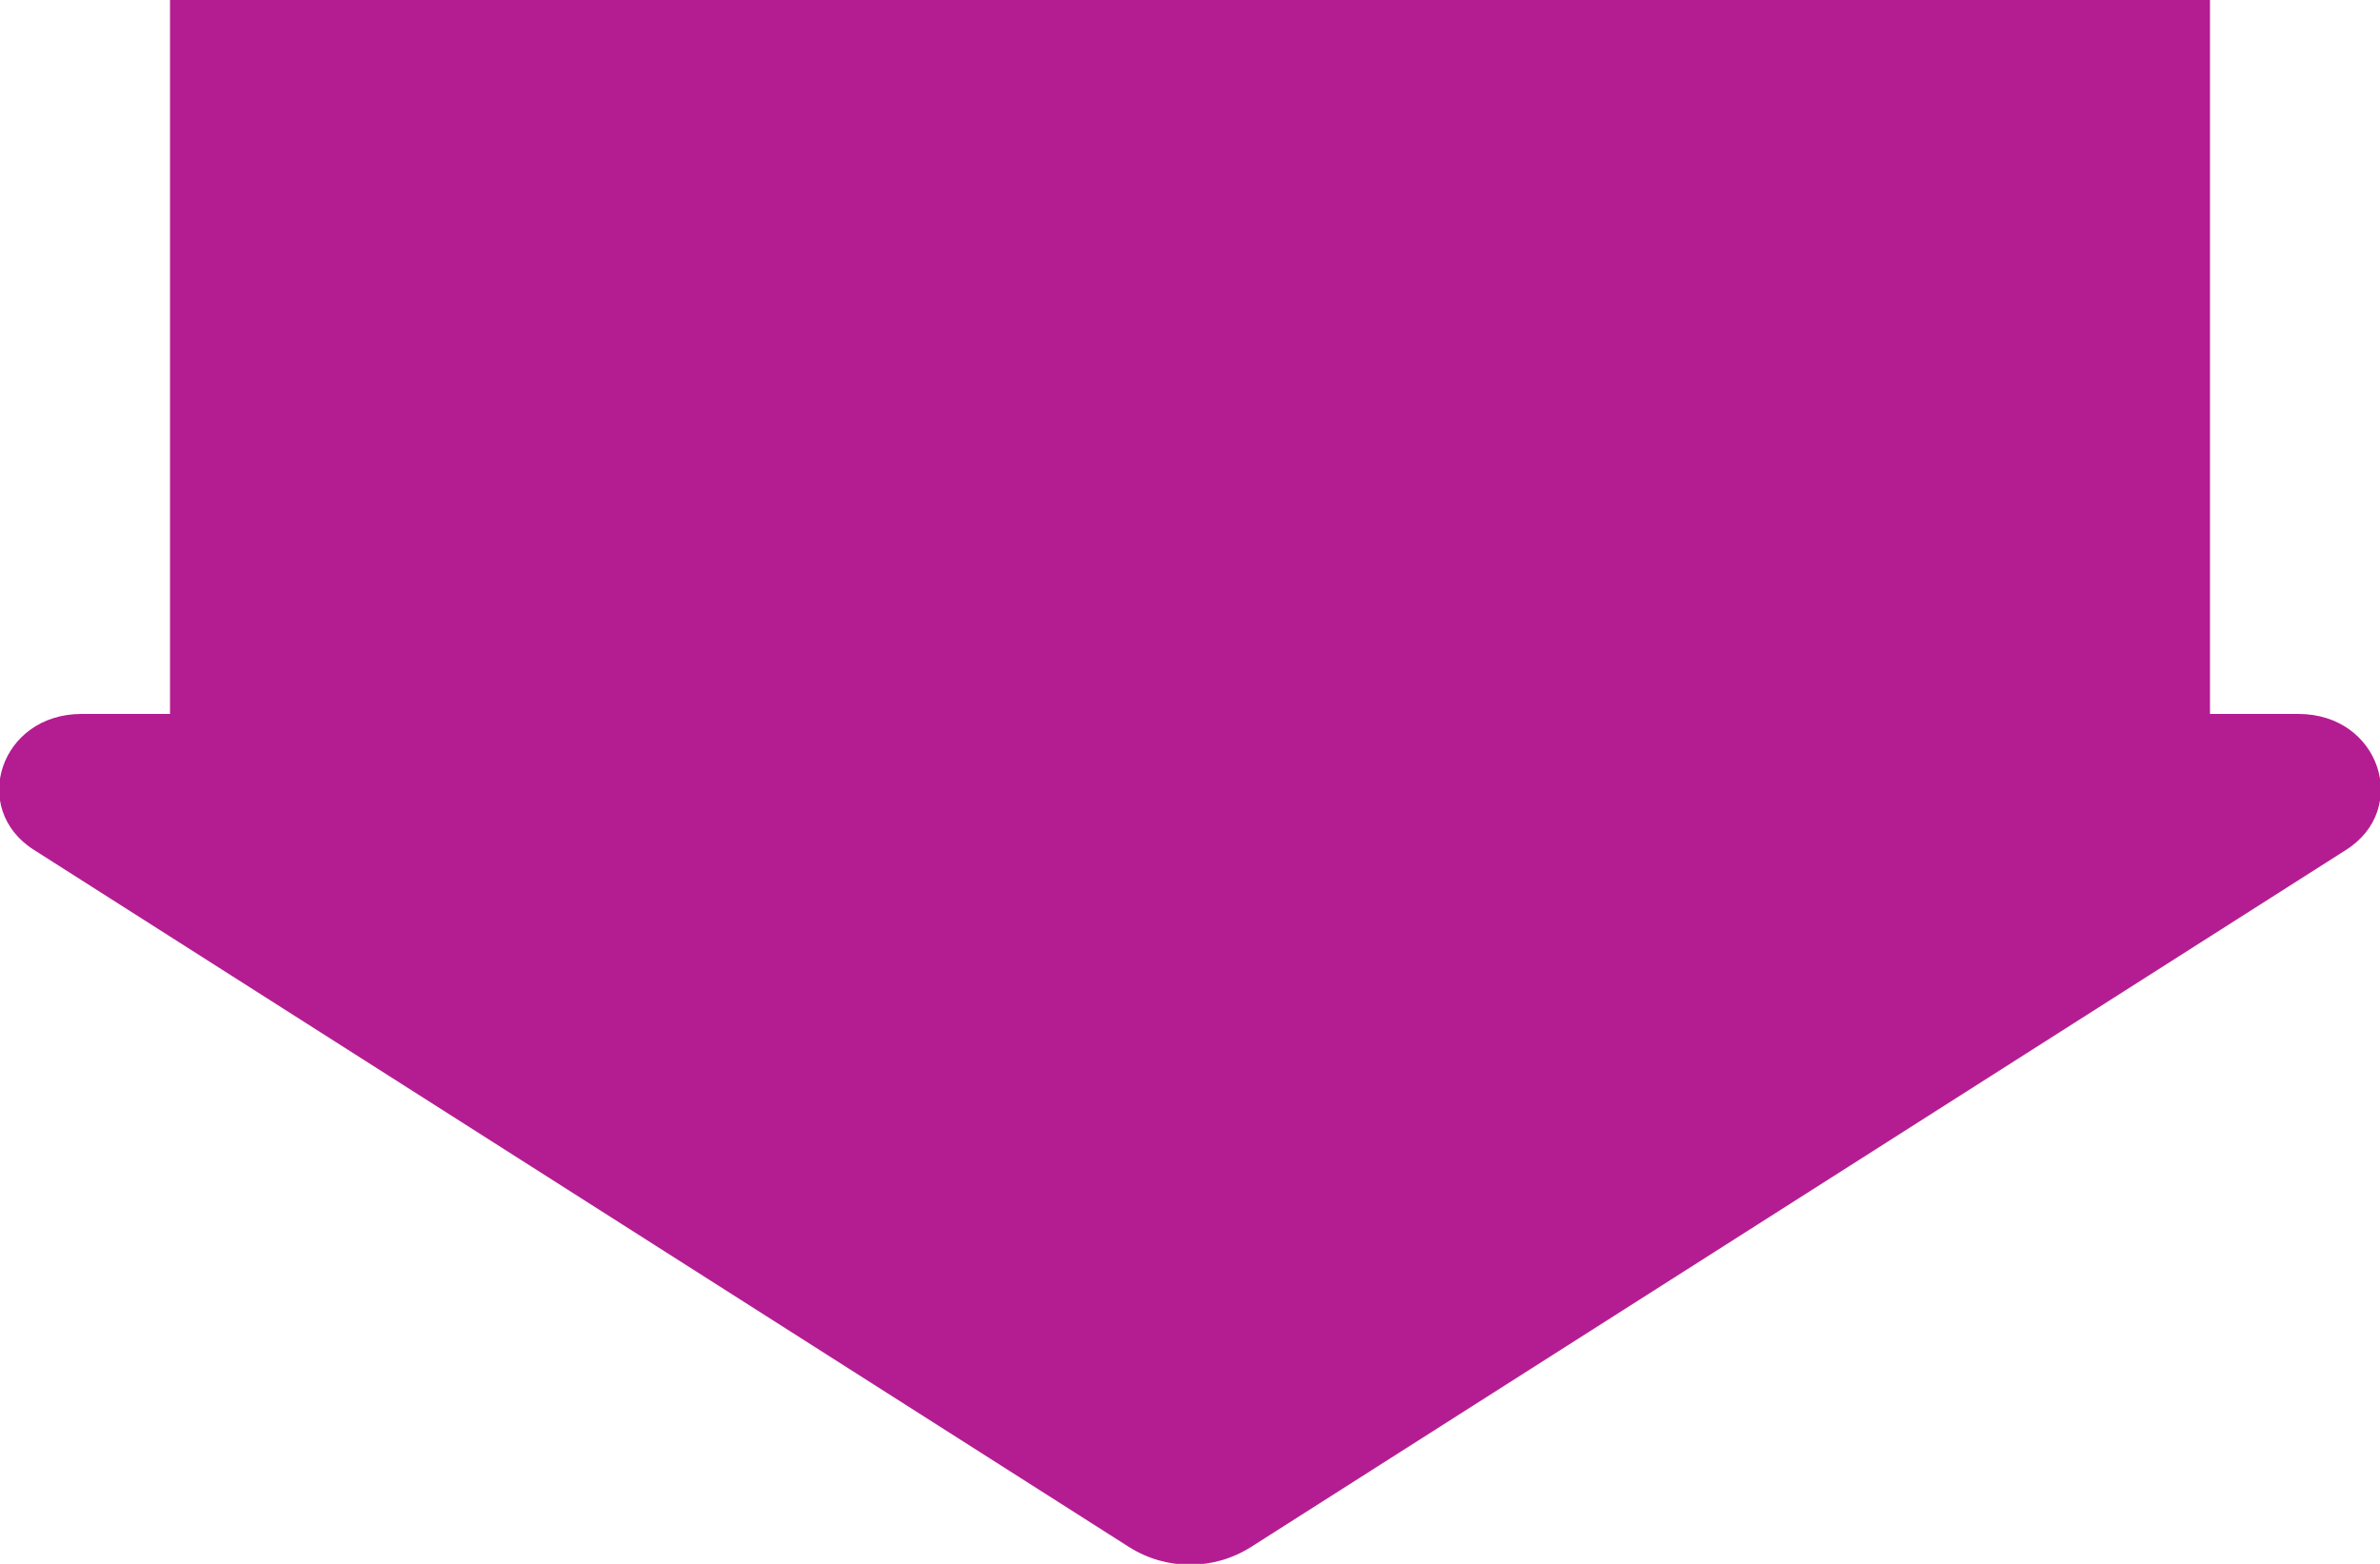 <?xml version="1.0" encoding="utf-8"?>
<!-- Generator: Adobe Illustrator 19.2.1, SVG Export Plug-In . SVG Version: 6.00 Build 0)  -->
<svg version="1.1" id="Layer_1" xmlns="http://www.w3.org/2000/svg" xmlns:xlink="http://www.w3.org/1999/xlink" x="0px" y="0px"
	 viewBox="0 0 70 46" style="enable-background:new 0 0 70 46;" xml:space="preserve">
<style type="text/css">
	.st0{fill-rule:evenodd;clip-rule:evenodd;fill:#B41D92;}
</style>
<path class="st0" d="M67.6,21H65V0H5v21H2.4C0,21-0.9,23.8,1,25l32.2,20.5c1.1,0.7,2.5,0.7,3.6,0L69,25C70.9,23.8,70,21,67.6,21z"/>
</svg>
